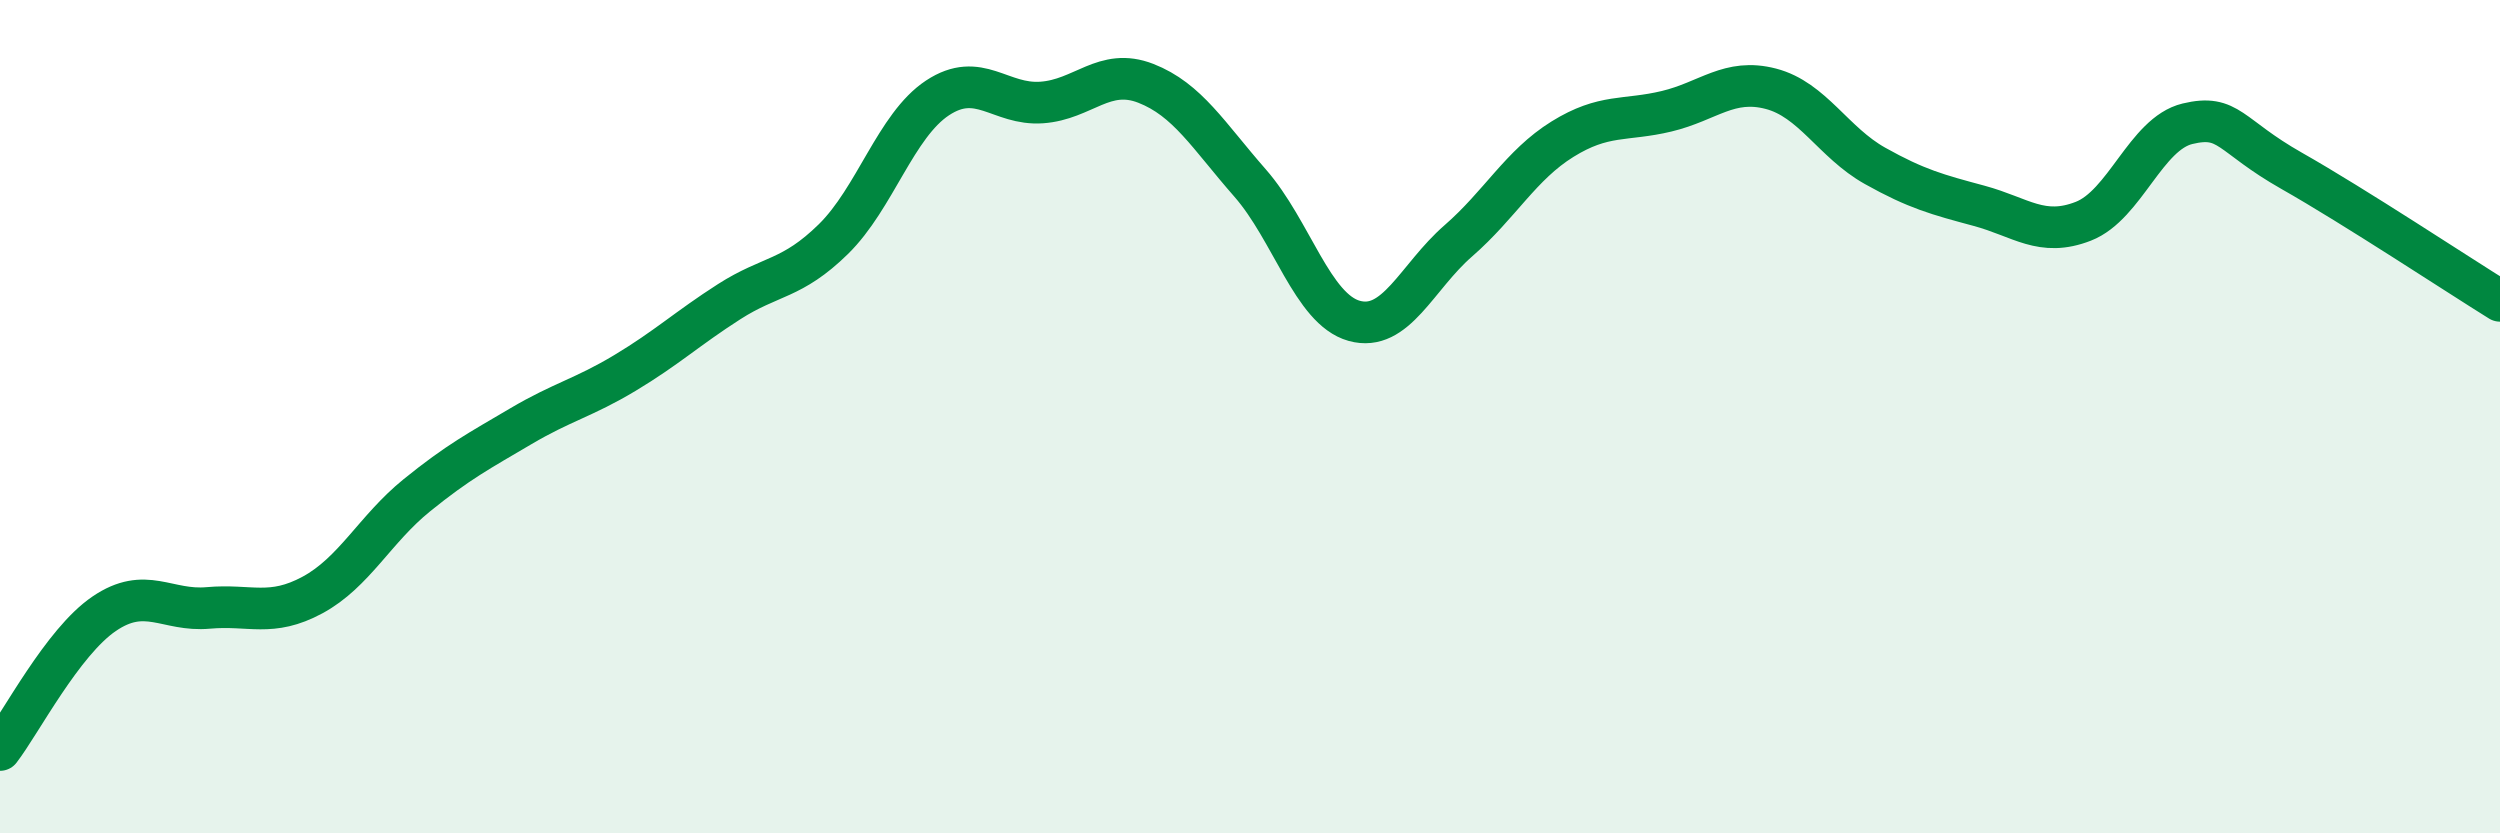 
    <svg width="60" height="20" viewBox="0 0 60 20" xmlns="http://www.w3.org/2000/svg">
      <path
        d="M 0,18 C 0.5,17.35 1.5,15.41 2.5,14.73 C 3.5,14.05 4,14.68 5,14.59 C 6,14.5 6.5,14.82 7.5,14.28 C 8.5,13.74 9,12.7 10,11.89 C 11,11.08 11.5,10.82 12.5,10.23 C 13.5,9.64 14,9.55 15,8.95 C 16,8.35 16.5,7.88 17.5,7.24 C 18.5,6.6 19,6.72 20,5.74 C 21,4.76 21.5,3.01 22.5,2.35 C 23.5,1.69 24,2.53 25,2.46 C 26,2.39 26.5,1.61 27.5,2 C 28.5,2.39 29,3.25 30,4.39 C 31,5.53 31.5,7.42 32.5,7.7 C 33.5,7.98 34,6.65 35,5.78 C 36,4.91 36.5,3.96 37.5,3.34 C 38.5,2.72 39,2.91 40,2.67 C 41,2.43 41.5,1.87 42.5,2.13 C 43.5,2.39 44,3.42 45,3.98 C 46,4.54 46.5,4.67 47.5,4.94 C 48.5,5.21 49,5.7 50,5.31 C 51,4.92 51.5,3.21 52.5,2.97 C 53.5,2.73 53.5,3.25 55,4.1 C 56.5,4.95 59,6.6 60,7.22L60 20L0 20Z"
        fill="#008740"
        opacity="0.1"
        stroke-linecap="round"
        stroke-linejoin="round"
      />
      <path
        d="M 0,18 C 0.5,17.35 1.5,15.41 2.5,14.73 C 3.5,14.05 4,14.68 5,14.59 C 6,14.5 6.5,14.82 7.5,14.28 C 8.5,13.74 9,12.7 10,11.89 C 11,11.08 11.5,10.82 12.5,10.23 C 13.5,9.64 14,9.55 15,8.95 C 16,8.35 16.5,7.88 17.5,7.24 C 18.5,6.6 19,6.72 20,5.74 C 21,4.76 21.5,3.01 22.5,2.35 C 23.5,1.69 24,2.53 25,2.46 C 26,2.39 26.5,1.61 27.5,2 C 28.5,2.39 29,3.25 30,4.39 C 31,5.53 31.5,7.42 32.5,7.7 C 33.5,7.98 34,6.65 35,5.78 C 36,4.91 36.5,3.96 37.5,3.34 C 38.5,2.72 39,2.91 40,2.67 C 41,2.43 41.5,1.87 42.5,2.13 C 43.5,2.39 44,3.42 45,3.98 C 46,4.54 46.5,4.67 47.5,4.94 C 48.5,5.21 49,5.7 50,5.31 C 51,4.92 51.5,3.21 52.5,2.97 C 53.5,2.73 53.5,3.25 55,4.1 C 56.5,4.95 59,6.6 60,7.22"
        stroke="#008740"
        stroke-width="1"
        fill="none"
        stroke-linecap="round"
        stroke-linejoin="round"
      />
    </svg>
  